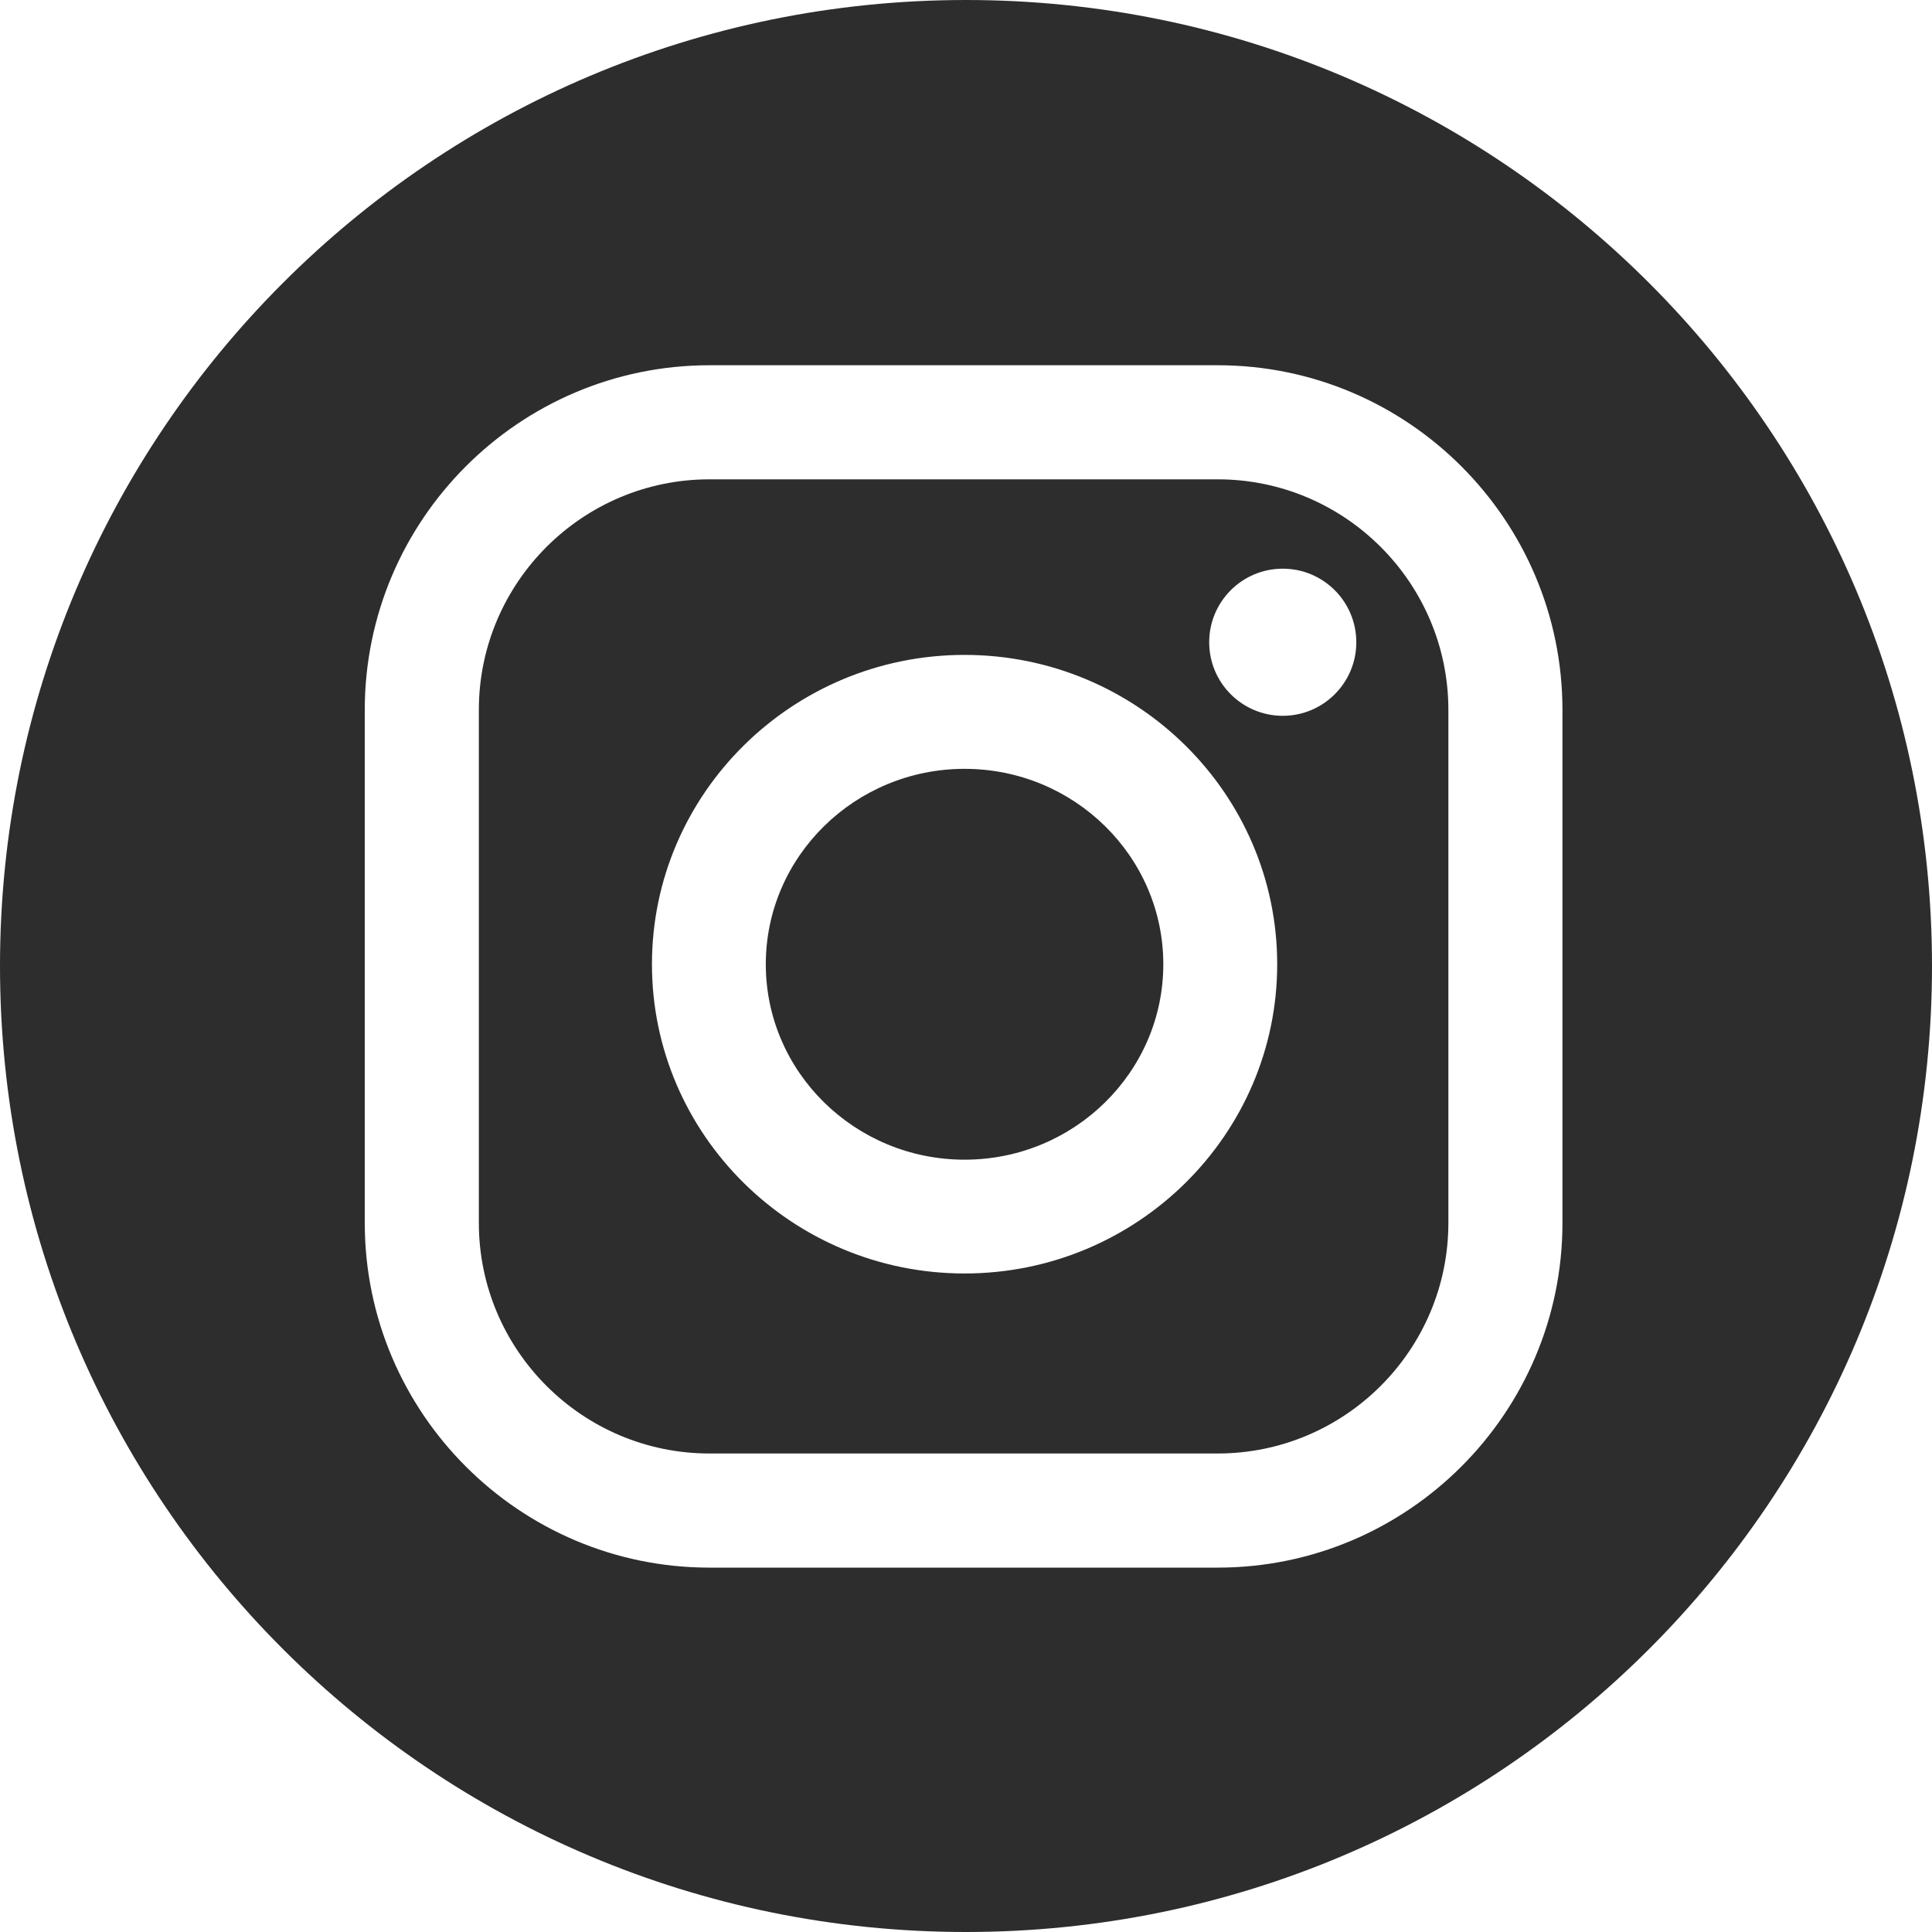 <?xml version="1.0" encoding="UTF-8"?> <svg xmlns="http://www.w3.org/2000/svg" width="40" height="40" viewBox="0 0 40 40" fill="none"> <path d="M25.211 9.924H14.689C12.056 9.924 9.914 12.066 9.914 14.699V25.318C9.914 27.951 12.056 30.093 14.689 30.093H25.211C27.844 30.093 29.987 27.951 29.987 25.318V14.699C29.987 12.066 27.844 9.924 25.211 9.924ZM19.97 26.366C16.401 26.366 13.498 23.494 13.498 19.963C13.498 16.432 16.402 13.559 19.97 13.559C23.539 13.559 26.443 16.432 26.443 19.963C26.443 23.494 23.54 26.366 19.97 26.366ZM26.558 14.82C25.717 14.82 25.035 14.138 25.035 13.297C25.035 12.456 25.717 11.774 26.558 11.774C27.399 11.774 28.081 12.456 28.081 13.297C28.081 14.138 27.399 14.82 26.558 14.82Z" fill="#2D2D2D"></path> <path d="M20 0C8.954 0 0 8.954 0 20C0 31.046 8.954 40 20 40C31.046 40 40 31.046 40 20C40 8.954 31.046 0 20 0ZM32.349 25.318C32.349 29.254 29.147 32.456 25.211 32.456H14.689C10.754 32.456 7.552 29.254 7.552 25.318V14.7C7.552 10.764 10.754 7.562 14.689 7.562H25.211C29.147 7.562 32.349 10.764 32.349 14.7V25.318Z" fill="#2D2D2D"></path> <path d="M19.971 15.918C17.701 15.918 15.855 17.733 15.855 19.964C15.855 22.195 17.701 24.01 19.971 24.01C22.24 24.01 24.085 22.195 24.085 19.964C24.085 17.733 22.24 15.918 19.971 15.918Z" fill="#2D2D2D"></path> </svg> 